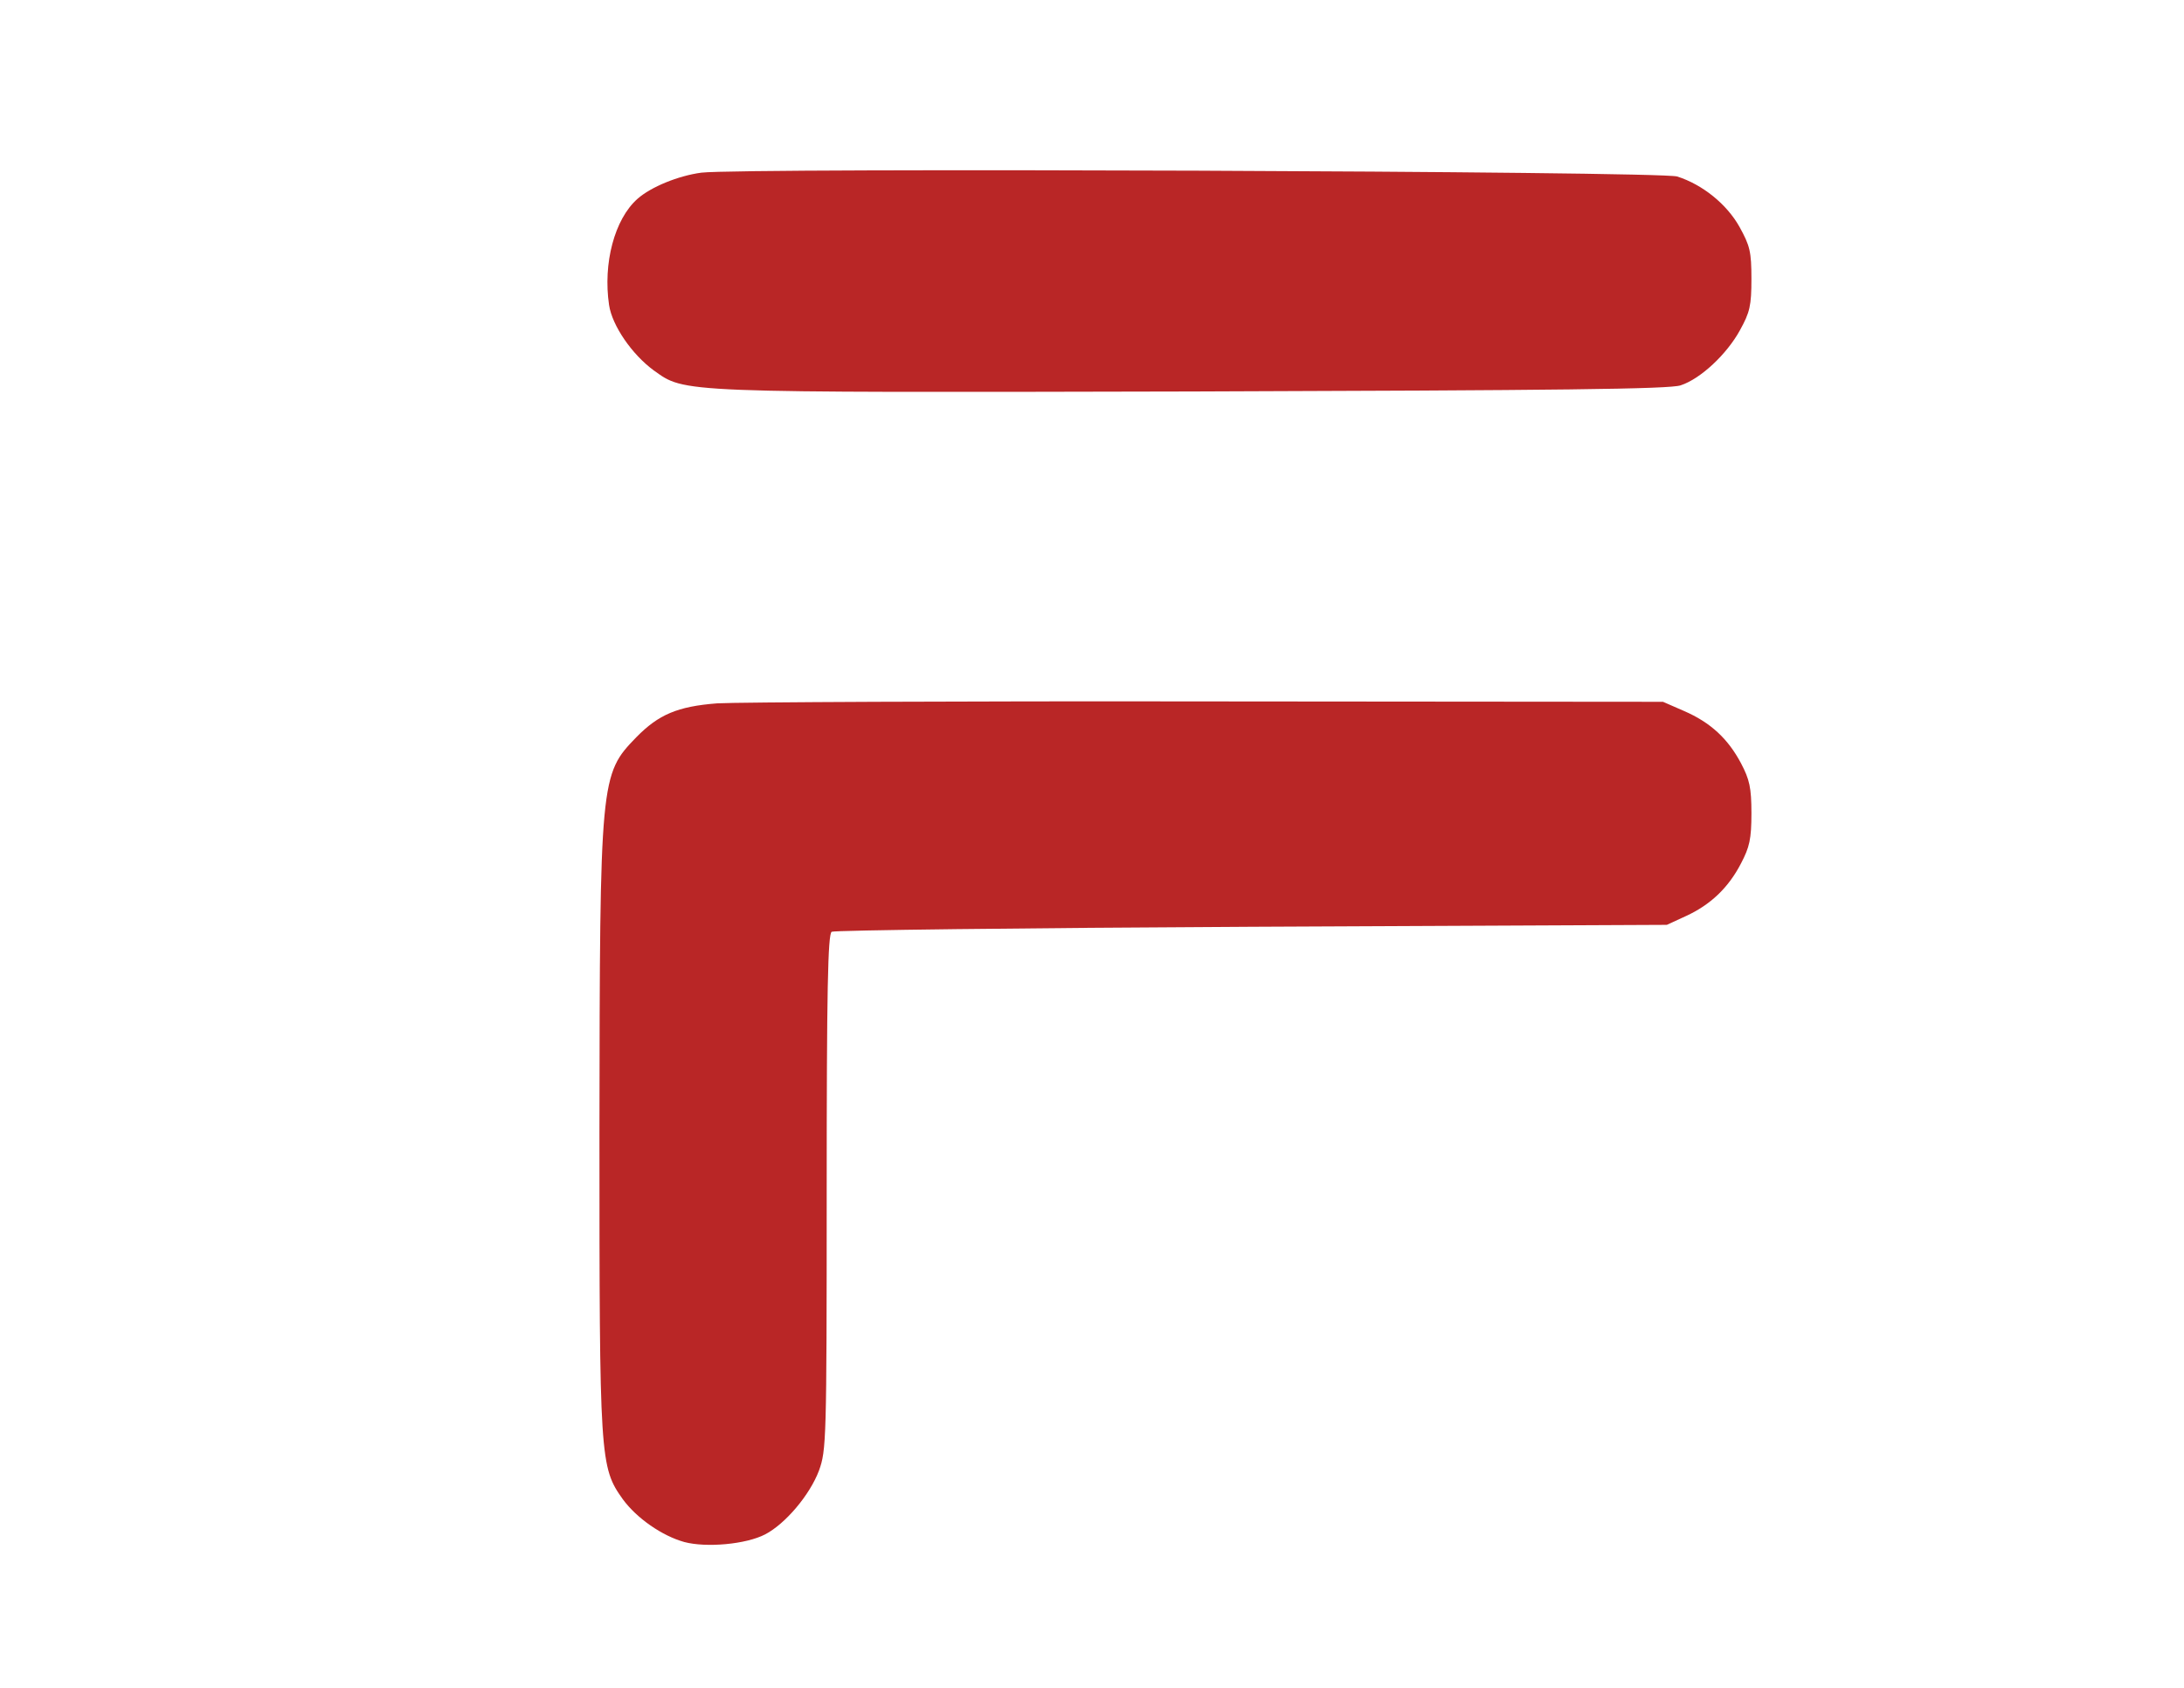 <?xml version="1.0" standalone="no"?>
<!DOCTYPE svg PUBLIC "-//W3C//DTD SVG 20010904//EN"
 "http://www.w3.org/TR/2001/REC-SVG-20010904/DTD/svg10.dtd">
<svg version="1.0" xmlns="http://www.w3.org/2000/svg"
 width="568pt" height="439pt" viewBox="0 0 568 439"
 preserveAspectRatio="xMidYMid meet">

<g transform="translate(0,439) scale(0.1,-0.1)"
fill="#b92626ff" stroke="none">
<path d="M1824 3941 c-60 -8 -131 -37 -166 -68 -60 -53 -90 -168 -74 -276 8
-54 60 -129 116 -170 83 -59 53 -58 1403 -55 948 3 1240 6 1268 16 52 17 120
81 154 143 26 47 30 64 30 134 0 71 -4 86 -31 135 -33 59 -96 110 -162 131
-42 14 -2432 23 -2538 10z"/>
<path d="M1865 2561 c-103 -8 -152 -29 -210 -88 -94 -97 -95 -104 -96 -1028 0
-851 1 -870 61 -954 36 -49 102 -95 160 -111 57 -15 160 -6 210 20 52 27 116
102 140 166 19 53 20 76 20 724 0 524 3 671 13 677 6 4 498 10 1092 13 l1080
5 50 23 c63 29 110 73 143 137 22 42 27 63 27 130 0 67 -5 88 -27 130 -34 64
-79 106 -148 136 l-55 24 -1185 1 c-652 1 -1225 -2 -1275 -5z"/>
</g>
</svg>

